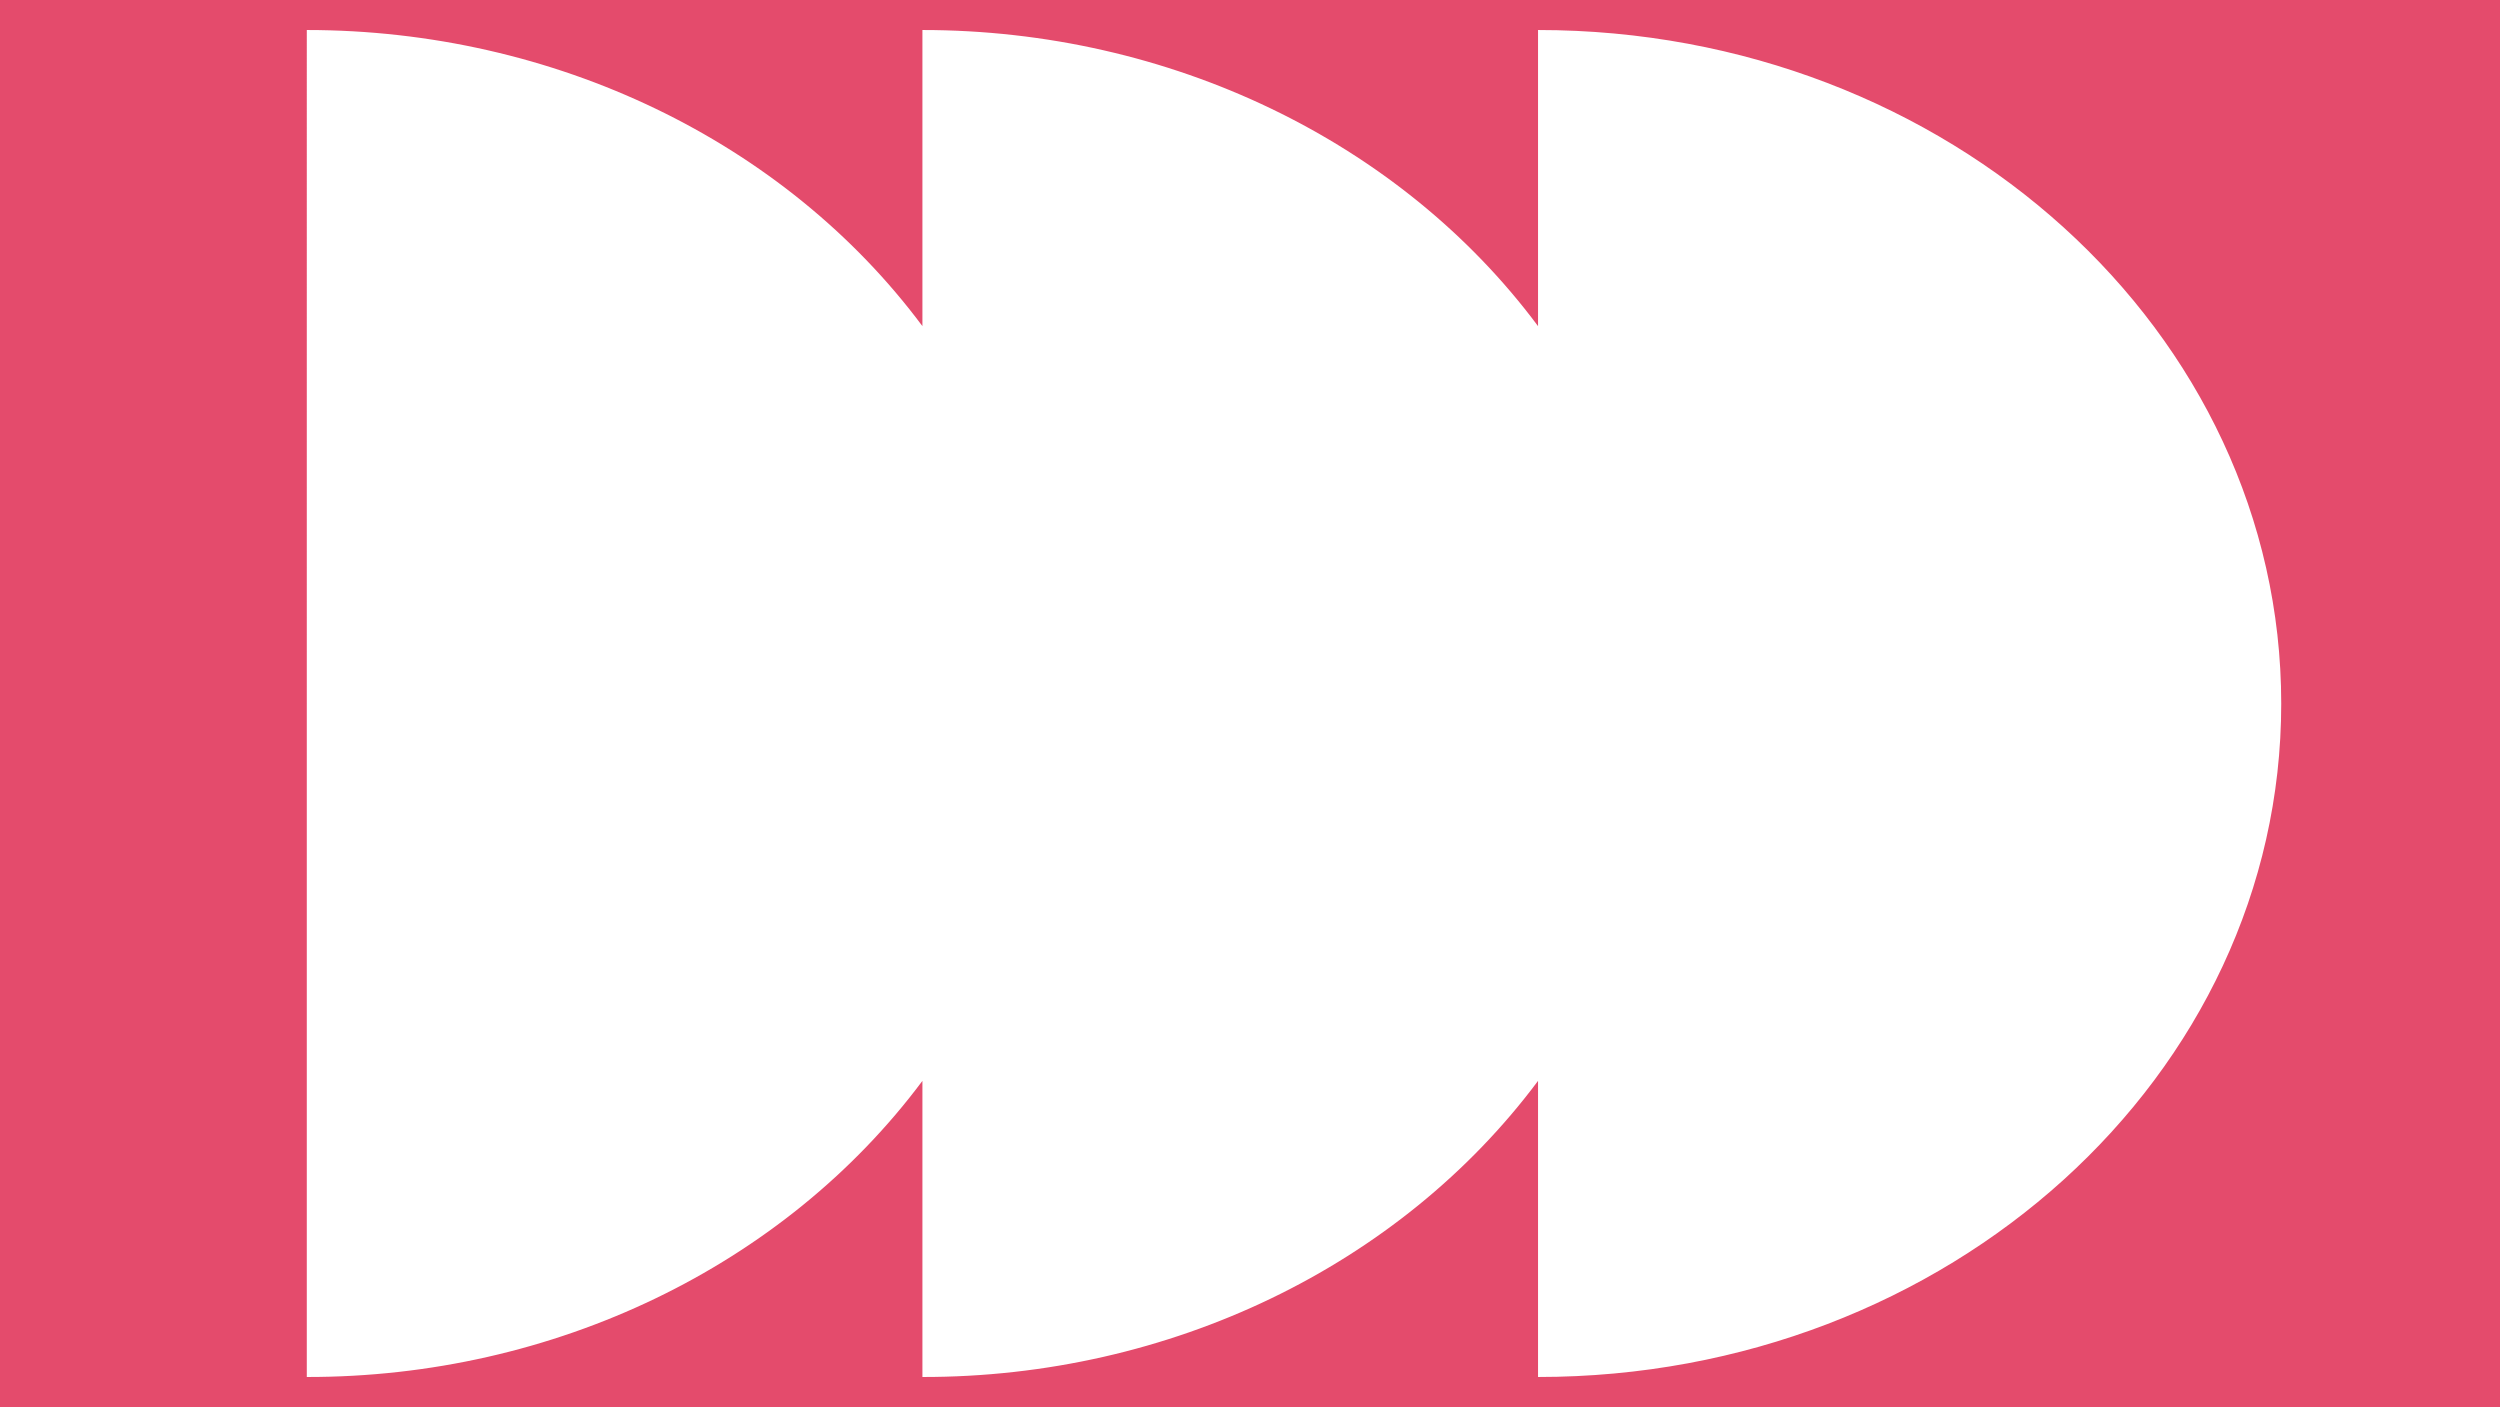 <?xml version="1.0" encoding="UTF-8"?>
<svg xmlns="http://www.w3.org/2000/svg" xmlns:xlink="http://www.w3.org/1999/xlink" version="1.1" viewBox="0 0 866.2 487.5">
  <defs>
    <style>
      .cls-1 {
        fill: none;
      }

      .cls-2 {
        fill: #e44b6c;
      }

      .cls-3 {
        clip-path: url(#clippath);
      }
    </style>
    <clipPath id="clippath">
      <rect class="cls-1" width="866.2" height="487.5"/>
    </clipPath>
  </defs>
  <!-- Generator: Adobe Illustrator 28.7.5, SVG Export Plug-In . SVG Version: 1.2.0 Build 176)  -->
  <g>
    <g id="Calque_1">
      <g id="Groupe_22">
        <g class="cls-3">
          <g id="Groupe_21">
            <path id="Tracé_44" class="cls-2" d="M0,487.5h866.2V0H0v487.5ZM532.9,477.1v-102.6c-47.9,64.2-127.8,102.7-213.3,102.6v-102.6c-47.9,64.2-127.8,102.7-213.3,102.6V10.4c85.5,0,165.5,38.4,213.3,102.6V10.4c85.5,0,165.5,38.4,213.3,102.6V10.4c142.2,0,257.5,104.5,257.5,233.4s-115.3,233.3-257.5,233.3"/>
          </g>
        </g>
      </g>
    </g>
  </g>
</svg>